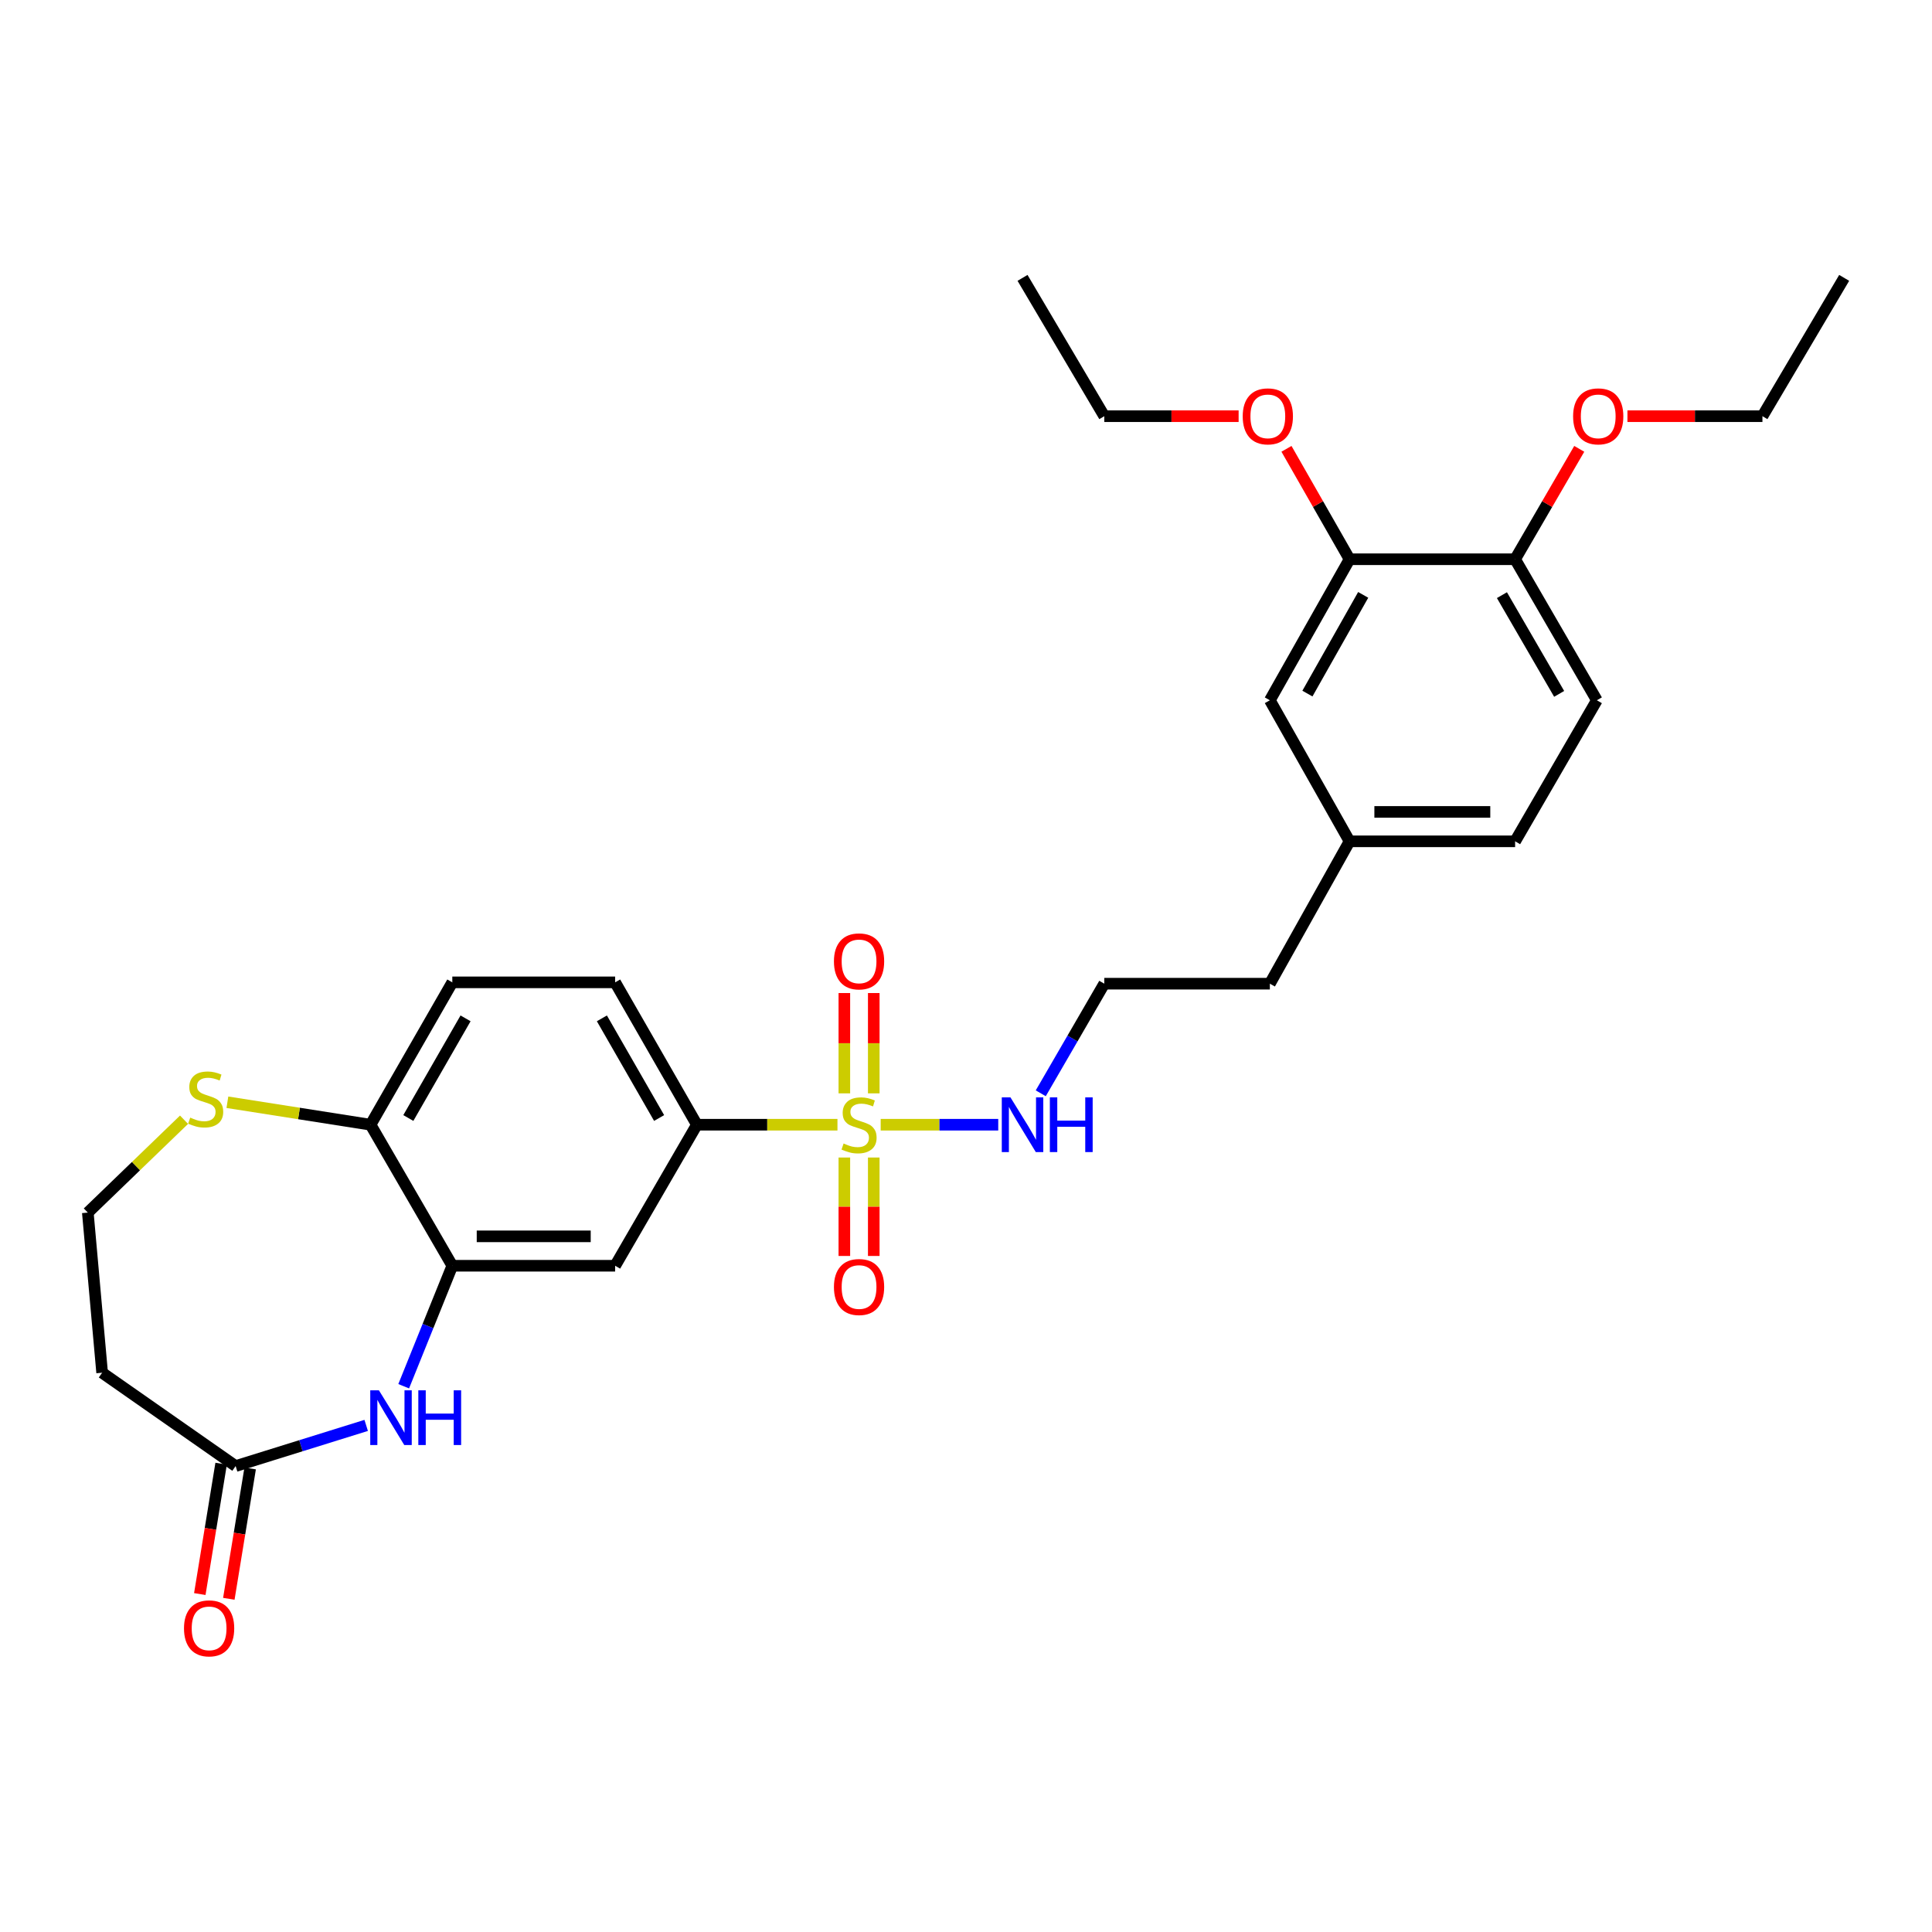 <?xml version='1.0' encoding='iso-8859-1'?>
<svg version='1.1' baseProfile='full'
              xmlns='http://www.w3.org/2000/svg'
                      xmlns:rdkit='http://www.rdkit.org/xml'
                      xmlns:xlink='http://www.w3.org/1999/xlink'
                  xml:space='preserve'
width='1000px' height='1000px' viewBox='0 0 1000 1000'>
<!-- END OF HEADER -->
<rect style='opacity:1.0;fill:#FFFFFF;stroke:none' width='1000' height='1000' x='0' y='0'> </rect>
<path class='bond-2' d='M 433.468,582.153 L 397.087,582.153' style='fill:none;fill-rule:evenodd;stroke:#CCCC00;stroke-width:6px;stroke-linecap:butt;stroke-linejoin:miter;stroke-opacity:1' />
<path class='bond-2' d='M 397.087,582.153 L 360.706,582.153' style='fill:none;fill-rule:evenodd;stroke:#000000;stroke-width:6px;stroke-linecap:butt;stroke-linejoin:miter;stroke-opacity:1' />
<path class='bond-6' d='M 437.034,599.131 L 437.034,624.607' style='fill:none;fill-rule:evenodd;stroke:#CCCC00;stroke-width:6px;stroke-linecap:butt;stroke-linejoin:miter;stroke-opacity:1' />
<path class='bond-6' d='M 437.034,624.607 L 437.034,650.083' style='fill:none;fill-rule:evenodd;stroke:#FF0000;stroke-width:6px;stroke-linecap:butt;stroke-linejoin:miter;stroke-opacity:1' />
<path class='bond-6' d='M 452.258,599.131 L 452.258,624.607' style='fill:none;fill-rule:evenodd;stroke:#CCCC00;stroke-width:6px;stroke-linecap:butt;stroke-linejoin:miter;stroke-opacity:1' />
<path class='bond-6' d='M 452.258,624.607 L 452.258,650.083' style='fill:none;fill-rule:evenodd;stroke:#FF0000;stroke-width:6px;stroke-linecap:butt;stroke-linejoin:miter;stroke-opacity:1' />
<path class='bond-7' d='M 452.258,565.918 L 452.258,539.958' style='fill:none;fill-rule:evenodd;stroke:#CCCC00;stroke-width:6px;stroke-linecap:butt;stroke-linejoin:miter;stroke-opacity:1' />
<path class='bond-7' d='M 452.258,539.958 L 452.258,513.998' style='fill:none;fill-rule:evenodd;stroke:#FF0000;stroke-width:6px;stroke-linecap:butt;stroke-linejoin:miter;stroke-opacity:1' />
<path class='bond-7' d='M 437.034,565.918 L 437.034,539.958' style='fill:none;fill-rule:evenodd;stroke:#CCCC00;stroke-width:6px;stroke-linecap:butt;stroke-linejoin:miter;stroke-opacity:1' />
<path class='bond-7' d='M 437.034,539.958 L 437.034,513.998' style='fill:none;fill-rule:evenodd;stroke:#FF0000;stroke-width:6px;stroke-linecap:butt;stroke-linejoin:miter;stroke-opacity:1' />
<path class='bond-10' d='M 455.841,582.153 L 486.264,582.153' style='fill:none;fill-rule:evenodd;stroke:#CCCC00;stroke-width:6px;stroke-linecap:butt;stroke-linejoin:miter;stroke-opacity:1' />
<path class='bond-10' d='M 486.264,582.153 L 516.687,582.153' style='fill:none;fill-rule:evenodd;stroke:#0000FF;stroke-width:6px;stroke-linecap:butt;stroke-linejoin:miter;stroke-opacity:1' />
<path class='bond-0' d='M 208.952,717.507 L 221.533,686.328' style='fill:none;fill-rule:evenodd;stroke:#0000FF;stroke-width:6px;stroke-linecap:butt;stroke-linejoin:miter;stroke-opacity:1' />
<path class='bond-0' d='M 221.533,686.328 L 234.115,655.15' style='fill:none;fill-rule:evenodd;stroke:#000000;stroke-width:6px;stroke-linecap:butt;stroke-linejoin:miter;stroke-opacity:1' />
<path class='bond-4' d='M 189.537,737.787 L 155.753,748.308' style='fill:none;fill-rule:evenodd;stroke:#0000FF;stroke-width:6px;stroke-linecap:butt;stroke-linejoin:miter;stroke-opacity:1' />
<path class='bond-4' d='M 155.753,748.308 L 121.969,758.829' style='fill:none;fill-rule:evenodd;stroke:#000000;stroke-width:6px;stroke-linecap:butt;stroke-linejoin:miter;stroke-opacity:1' />
<path class='bond-1' d='M 234.115,655.15 L 318.393,655.15' style='fill:none;fill-rule:evenodd;stroke:#000000;stroke-width:6px;stroke-linecap:butt;stroke-linejoin:miter;stroke-opacity:1' />
<path class='bond-1' d='M 246.757,639.926 L 305.751,639.926' style='fill:none;fill-rule:evenodd;stroke:#000000;stroke-width:6px;stroke-linecap:butt;stroke-linejoin:miter;stroke-opacity:1' />
<path class='bond-29' d='M 234.115,655.15 L 191.802,582.153' style='fill:none;fill-rule:evenodd;stroke:#000000;stroke-width:6px;stroke-linecap:butt;stroke-linejoin:miter;stroke-opacity:1' />
<path class='bond-3' d='M 360.706,582.153 L 318.393,655.15' style='fill:none;fill-rule:evenodd;stroke:#000000;stroke-width:6px;stroke-linecap:butt;stroke-linejoin:miter;stroke-opacity:1' />
<path class='bond-14' d='M 360.706,582.153 L 318.393,508.464' style='fill:none;fill-rule:evenodd;stroke:#000000;stroke-width:6px;stroke-linecap:butt;stroke-linejoin:miter;stroke-opacity:1' />
<path class='bond-14' d='M 341.157,578.68 L 311.538,527.098' style='fill:none;fill-rule:evenodd;stroke:#000000;stroke-width:6px;stroke-linecap:butt;stroke-linejoin:miter;stroke-opacity:1' />
<path class='bond-11' d='M 121.969,758.829 L 52.863,710.52' style='fill:none;fill-rule:evenodd;stroke:#000000;stroke-width:6px;stroke-linecap:butt;stroke-linejoin:miter;stroke-opacity:1' />
<path class='bond-15' d='M 114.457,757.6 L 108.936,791.339' style='fill:none;fill-rule:evenodd;stroke:#000000;stroke-width:6px;stroke-linecap:butt;stroke-linejoin:miter;stroke-opacity:1' />
<path class='bond-15' d='M 108.936,791.339 L 103.414,825.077' style='fill:none;fill-rule:evenodd;stroke:#FF0000;stroke-width:6px;stroke-linecap:butt;stroke-linejoin:miter;stroke-opacity:1' />
<path class='bond-15' d='M 129.481,760.059 L 123.959,793.797' style='fill:none;fill-rule:evenodd;stroke:#000000;stroke-width:6px;stroke-linecap:butt;stroke-linejoin:miter;stroke-opacity:1' />
<path class='bond-15' d='M 123.959,793.797 L 118.437,827.536' style='fill:none;fill-rule:evenodd;stroke:#FF0000;stroke-width:6px;stroke-linecap:butt;stroke-linejoin:miter;stroke-opacity:1' />
<path class='bond-5' d='M 191.802,582.153 L 234.115,508.464' style='fill:none;fill-rule:evenodd;stroke:#000000;stroke-width:6px;stroke-linecap:butt;stroke-linejoin:miter;stroke-opacity:1' />
<path class='bond-5' d='M 211.351,578.68 L 240.97,527.098' style='fill:none;fill-rule:evenodd;stroke:#000000;stroke-width:6px;stroke-linecap:butt;stroke-linejoin:miter;stroke-opacity:1' />
<path class='bond-9' d='M 191.802,582.153 L 154.75,576.337' style='fill:none;fill-rule:evenodd;stroke:#000000;stroke-width:6px;stroke-linecap:butt;stroke-linejoin:miter;stroke-opacity:1' />
<path class='bond-9' d='M 154.75,576.337 L 117.698,570.521' style='fill:none;fill-rule:evenodd;stroke:#CCCC00;stroke-width:6px;stroke-linecap:butt;stroke-linejoin:miter;stroke-opacity:1' />
<path class='bond-8' d='M 698.522,289.466 L 657.275,362.463' style='fill:none;fill-rule:evenodd;stroke:#000000;stroke-width:6px;stroke-linecap:butt;stroke-linejoin:miter;stroke-opacity:1' />
<path class='bond-8' d='M 705.588,307.905 L 676.716,359.002' style='fill:none;fill-rule:evenodd;stroke:#000000;stroke-width:6px;stroke-linecap:butt;stroke-linejoin:miter;stroke-opacity:1' />
<path class='bond-21' d='M 698.522,289.466 L 682.198,260.89' style='fill:none;fill-rule:evenodd;stroke:#000000;stroke-width:6px;stroke-linecap:butt;stroke-linejoin:miter;stroke-opacity:1' />
<path class='bond-21' d='M 682.198,260.89 L 665.875,232.313' style='fill:none;fill-rule:evenodd;stroke:#FF0000;stroke-width:6px;stroke-linecap:butt;stroke-linejoin:miter;stroke-opacity:1' />
<path class='bond-31' d='M 698.522,289.466 L 784.221,289.466' style='fill:none;fill-rule:evenodd;stroke:#000000;stroke-width:6px;stroke-linecap:butt;stroke-linejoin:miter;stroke-opacity:1' />
<path class='bond-18' d='M 95.258,579.567 L 70.356,603.602' style='fill:none;fill-rule:evenodd;stroke:#CCCC00;stroke-width:6px;stroke-linecap:butt;stroke-linejoin:miter;stroke-opacity:1' />
<path class='bond-18' d='M 70.356,603.602 L 45.455,627.637' style='fill:none;fill-rule:evenodd;stroke:#000000;stroke-width:6px;stroke-linecap:butt;stroke-linejoin:miter;stroke-opacity:1' />
<path class='bond-22' d='M 538.693,565.884 L 555.134,537.521' style='fill:none;fill-rule:evenodd;stroke:#0000FF;stroke-width:6px;stroke-linecap:butt;stroke-linejoin:miter;stroke-opacity:1' />
<path class='bond-22' d='M 555.134,537.521 L 571.575,509.157' style='fill:none;fill-rule:evenodd;stroke:#000000;stroke-width:6px;stroke-linecap:butt;stroke-linejoin:miter;stroke-opacity:1' />
<path class='bond-30' d='M 52.863,710.52 L 45.455,627.637' style='fill:none;fill-rule:evenodd;stroke:#000000;stroke-width:6px;stroke-linecap:butt;stroke-linejoin:miter;stroke-opacity:1' />
<path class='bond-12' d='M 784.221,289.466 L 826.534,362.463' style='fill:none;fill-rule:evenodd;stroke:#000000;stroke-width:6px;stroke-linecap:butt;stroke-linejoin:miter;stroke-opacity:1' />
<path class='bond-12' d='M 777.397,308.05 L 807.016,359.148' style='fill:none;fill-rule:evenodd;stroke:#000000;stroke-width:6px;stroke-linecap:butt;stroke-linejoin:miter;stroke-opacity:1' />
<path class='bond-23' d='M 784.221,289.466 L 800.819,260.894' style='fill:none;fill-rule:evenodd;stroke:#000000;stroke-width:6px;stroke-linecap:butt;stroke-linejoin:miter;stroke-opacity:1' />
<path class='bond-23' d='M 800.819,260.894 L 817.417,232.322' style='fill:none;fill-rule:evenodd;stroke:#FF0000;stroke-width:6px;stroke-linecap:butt;stroke-linejoin:miter;stroke-opacity:1' />
<path class='bond-13' d='M 657.275,362.463 L 698.522,435.467' style='fill:none;fill-rule:evenodd;stroke:#000000;stroke-width:6px;stroke-linecap:butt;stroke-linejoin:miter;stroke-opacity:1' />
<path class='bond-16' d='M 318.393,508.464 L 234.115,508.464' style='fill:none;fill-rule:evenodd;stroke:#000000;stroke-width:6px;stroke-linecap:butt;stroke-linejoin:miter;stroke-opacity:1' />
<path class='bond-17' d='M 826.534,362.463 L 784.221,435.467' style='fill:none;fill-rule:evenodd;stroke:#000000;stroke-width:6px;stroke-linecap:butt;stroke-linejoin:miter;stroke-opacity:1' />
<path class='bond-19' d='M 698.522,435.467 L 657.275,509.157' style='fill:none;fill-rule:evenodd;stroke:#000000;stroke-width:6px;stroke-linecap:butt;stroke-linejoin:miter;stroke-opacity:1' />
<path class='bond-20' d='M 698.522,435.467 L 784.221,435.467' style='fill:none;fill-rule:evenodd;stroke:#000000;stroke-width:6px;stroke-linecap:butt;stroke-linejoin:miter;stroke-opacity:1' />
<path class='bond-20' d='M 711.377,420.244 L 771.366,420.244' style='fill:none;fill-rule:evenodd;stroke:#000000;stroke-width:6px;stroke-linecap:butt;stroke-linejoin:miter;stroke-opacity:1' />
<path class='bond-25' d='M 641.11,215.422 L 606.343,215.422' style='fill:none;fill-rule:evenodd;stroke:#FF0000;stroke-width:6px;stroke-linecap:butt;stroke-linejoin:miter;stroke-opacity:1' />
<path class='bond-25' d='M 606.343,215.422 L 571.575,215.422' style='fill:none;fill-rule:evenodd;stroke:#000000;stroke-width:6px;stroke-linecap:butt;stroke-linejoin:miter;stroke-opacity:1' />
<path class='bond-24' d='M 571.575,509.157 L 657.275,509.157' style='fill:none;fill-rule:evenodd;stroke:#000000;stroke-width:6px;stroke-linecap:butt;stroke-linejoin:miter;stroke-opacity:1' />
<path class='bond-26' d='M 842.36,215.422 L 877.297,215.422' style='fill:none;fill-rule:evenodd;stroke:#FF0000;stroke-width:6px;stroke-linecap:butt;stroke-linejoin:miter;stroke-opacity:1' />
<path class='bond-26' d='M 877.297,215.422 L 912.233,215.422' style='fill:none;fill-rule:evenodd;stroke:#000000;stroke-width:6px;stroke-linecap:butt;stroke-linejoin:miter;stroke-opacity:1' />
<path class='bond-27' d='M 571.575,215.422 L 529.263,143.829' style='fill:none;fill-rule:evenodd;stroke:#000000;stroke-width:6px;stroke-linecap:butt;stroke-linejoin:miter;stroke-opacity:1' />
<path class='bond-28' d='M 912.233,215.422 L 954.545,143.829' style='fill:none;fill-rule:evenodd;stroke:#000000;stroke-width:6px;stroke-linecap:butt;stroke-linejoin:miter;stroke-opacity:1' />
<path  class='atom-0' d='M 436.646 591.873
Q 436.966 591.993, 438.286 592.553
Q 439.606 593.113, 441.046 593.473
Q 442.526 593.793, 443.966 593.793
Q 446.646 593.793, 448.206 592.513
Q 449.766 591.193, 449.766 588.913
Q 449.766 587.353, 448.966 586.393
Q 448.206 585.433, 447.006 584.913
Q 445.806 584.393, 443.806 583.793
Q 441.286 583.033, 439.766 582.313
Q 438.286 581.593, 437.206 580.073
Q 436.166 578.553, 436.166 575.993
Q 436.166 572.433, 438.566 570.233
Q 441.006 568.033, 445.806 568.033
Q 449.086 568.033, 452.806 569.593
L 451.886 572.673
Q 448.486 571.273, 445.926 571.273
Q 443.166 571.273, 441.646 572.433
Q 440.126 573.553, 440.166 575.513
Q 440.166 577.033, 440.926 577.953
Q 441.726 578.873, 442.846 579.393
Q 444.006 579.913, 445.926 580.513
Q 448.486 581.313, 450.006 582.113
Q 451.526 582.913, 452.606 584.553
Q 453.726 586.153, 453.726 588.913
Q 453.726 592.833, 451.086 594.953
Q 448.486 597.033, 444.126 597.033
Q 441.606 597.033, 439.686 596.473
Q 437.806 595.953, 435.566 595.033
L 436.646 591.873
' fill='#CCCC00'/>
<path  class='atom-1' d='M 196.122 719.627
L 205.402 734.627
Q 206.322 736.107, 207.802 738.787
Q 209.282 741.467, 209.362 741.627
L 209.362 719.627
L 213.122 719.627
L 213.122 747.947
L 209.242 747.947
L 199.282 731.547
Q 198.122 729.627, 196.882 727.427
Q 195.682 725.227, 195.322 724.547
L 195.322 747.947
L 191.642 747.947
L 191.642 719.627
L 196.122 719.627
' fill='#0000FF'/>
<path  class='atom-1' d='M 216.522 719.627
L 220.362 719.627
L 220.362 731.667
L 234.842 731.667
L 234.842 719.627
L 238.682 719.627
L 238.682 747.947
L 234.842 747.947
L 234.842 734.867
L 220.362 734.867
L 220.362 747.947
L 216.522 747.947
L 216.522 719.627
' fill='#0000FF'/>
<path  class='atom-7' d='M 431.646 666.157
Q 431.646 659.357, 435.006 655.557
Q 438.366 651.757, 444.646 651.757
Q 450.926 651.757, 454.286 655.557
Q 457.646 659.357, 457.646 666.157
Q 457.646 673.037, 454.246 676.957
Q 450.846 680.837, 444.646 680.837
Q 438.406 680.837, 435.006 676.957
Q 431.646 673.077, 431.646 666.157
M 444.646 677.637
Q 448.966 677.637, 451.286 674.757
Q 453.646 671.837, 453.646 666.157
Q 453.646 660.597, 451.286 657.797
Q 448.966 654.957, 444.646 654.957
Q 440.326 654.957, 437.966 657.757
Q 435.646 660.557, 435.646 666.157
Q 435.646 671.877, 437.966 674.757
Q 440.326 677.637, 444.646 677.637
' fill='#FF0000'/>
<path  class='atom-8' d='M 431.646 497.608
Q 431.646 490.808, 435.006 487.008
Q 438.366 483.208, 444.646 483.208
Q 450.926 483.208, 454.286 487.008
Q 457.646 490.808, 457.646 497.608
Q 457.646 504.488, 454.246 508.408
Q 450.846 512.288, 444.646 512.288
Q 438.406 512.288, 435.006 508.408
Q 431.646 504.528, 431.646 497.608
M 444.646 509.088
Q 448.966 509.088, 451.286 506.208
Q 453.646 503.288, 453.646 497.608
Q 453.646 492.048, 451.286 489.248
Q 448.966 486.408, 444.646 486.408
Q 440.326 486.408, 437.966 489.208
Q 435.646 492.008, 435.646 497.608
Q 435.646 503.328, 437.966 506.208
Q 440.326 509.088, 444.646 509.088
' fill='#FF0000'/>
<path  class='atom-10' d='M 98.458 578.477
Q 98.778 578.597, 100.098 579.157
Q 101.418 579.717, 102.858 580.077
Q 104.338 580.397, 105.778 580.397
Q 108.458 580.397, 110.018 579.117
Q 111.578 577.797, 111.578 575.517
Q 111.578 573.957, 110.778 572.997
Q 110.018 572.037, 108.818 571.517
Q 107.618 570.997, 105.618 570.397
Q 103.098 569.637, 101.578 568.917
Q 100.098 568.197, 99.018 566.677
Q 97.978 565.157, 97.978 562.597
Q 97.978 559.037, 100.378 556.837
Q 102.818 554.637, 107.618 554.637
Q 110.898 554.637, 114.618 556.197
L 113.698 559.277
Q 110.298 557.877, 107.738 557.877
Q 104.978 557.877, 103.458 559.037
Q 101.938 560.157, 101.978 562.117
Q 101.978 563.637, 102.738 564.557
Q 103.538 565.477, 104.658 565.997
Q 105.818 566.517, 107.738 567.117
Q 110.298 567.917, 111.818 568.717
Q 113.338 569.517, 114.418 571.157
Q 115.538 572.757, 115.538 575.517
Q 115.538 579.437, 112.898 581.557
Q 110.298 583.637, 105.938 583.637
Q 103.418 583.637, 101.498 583.077
Q 99.618 582.557, 97.378 581.637
L 98.458 578.477
' fill='#CCCC00'/>
<path  class='atom-11' d='M 523.003 567.993
L 532.283 582.993
Q 533.203 584.473, 534.683 587.153
Q 536.163 589.833, 536.243 589.993
L 536.243 567.993
L 540.003 567.993
L 540.003 596.313
L 536.123 596.313
L 526.163 579.913
Q 525.003 577.993, 523.763 575.793
Q 522.563 573.593, 522.203 572.913
L 522.203 596.313
L 518.523 596.313
L 518.523 567.993
L 523.003 567.993
' fill='#0000FF'/>
<path  class='atom-11' d='M 543.403 567.993
L 547.243 567.993
L 547.243 580.033
L 561.723 580.033
L 561.723 567.993
L 565.563 567.993
L 565.563 596.313
L 561.723 596.313
L 561.723 583.233
L 547.243 583.233
L 547.243 596.313
L 543.403 596.313
L 543.403 567.993
' fill='#0000FF'/>
<path  class='atom-16' d='M 95.234 842.833
Q 95.234 836.033, 98.594 832.233
Q 101.954 828.433, 108.234 828.433
Q 114.514 828.433, 117.874 832.233
Q 121.234 836.033, 121.234 842.833
Q 121.234 849.713, 117.834 853.633
Q 114.434 857.513, 108.234 857.513
Q 101.994 857.513, 98.594 853.633
Q 95.234 849.753, 95.234 842.833
M 108.234 854.313
Q 112.554 854.313, 114.874 851.433
Q 117.234 848.513, 117.234 842.833
Q 117.234 837.273, 114.874 834.473
Q 112.554 831.633, 108.234 831.633
Q 103.914 831.633, 101.554 834.433
Q 99.234 837.233, 99.234 842.833
Q 99.234 848.553, 101.554 851.433
Q 103.914 854.313, 108.234 854.313
' fill='#FF0000'/>
<path  class='atom-22' d='M 643.226 215.502
Q 643.226 208.702, 646.586 204.902
Q 649.946 201.102, 656.226 201.102
Q 662.506 201.102, 665.866 204.902
Q 669.226 208.702, 669.226 215.502
Q 669.226 222.382, 665.826 226.302
Q 662.426 230.182, 656.226 230.182
Q 649.986 230.182, 646.586 226.302
Q 643.226 222.422, 643.226 215.502
M 656.226 226.982
Q 660.546 226.982, 662.866 224.102
Q 665.226 221.182, 665.226 215.502
Q 665.226 209.942, 662.866 207.142
Q 660.546 204.302, 656.226 204.302
Q 651.906 204.302, 649.546 207.102
Q 647.226 209.902, 647.226 215.502
Q 647.226 221.222, 649.546 224.102
Q 651.906 226.982, 656.226 226.982
' fill='#FF0000'/>
<path  class='atom-24' d='M 814.236 215.502
Q 814.236 208.702, 817.596 204.902
Q 820.956 201.102, 827.236 201.102
Q 833.516 201.102, 836.876 204.902
Q 840.236 208.702, 840.236 215.502
Q 840.236 222.382, 836.836 226.302
Q 833.436 230.182, 827.236 230.182
Q 820.996 230.182, 817.596 226.302
Q 814.236 222.422, 814.236 215.502
M 827.236 226.982
Q 831.556 226.982, 833.876 224.102
Q 836.236 221.182, 836.236 215.502
Q 836.236 209.942, 833.876 207.142
Q 831.556 204.302, 827.236 204.302
Q 822.916 204.302, 820.556 207.102
Q 818.236 209.902, 818.236 215.502
Q 818.236 221.222, 820.556 224.102
Q 822.916 226.982, 827.236 226.982
' fill='#FF0000'/>
</svg>
